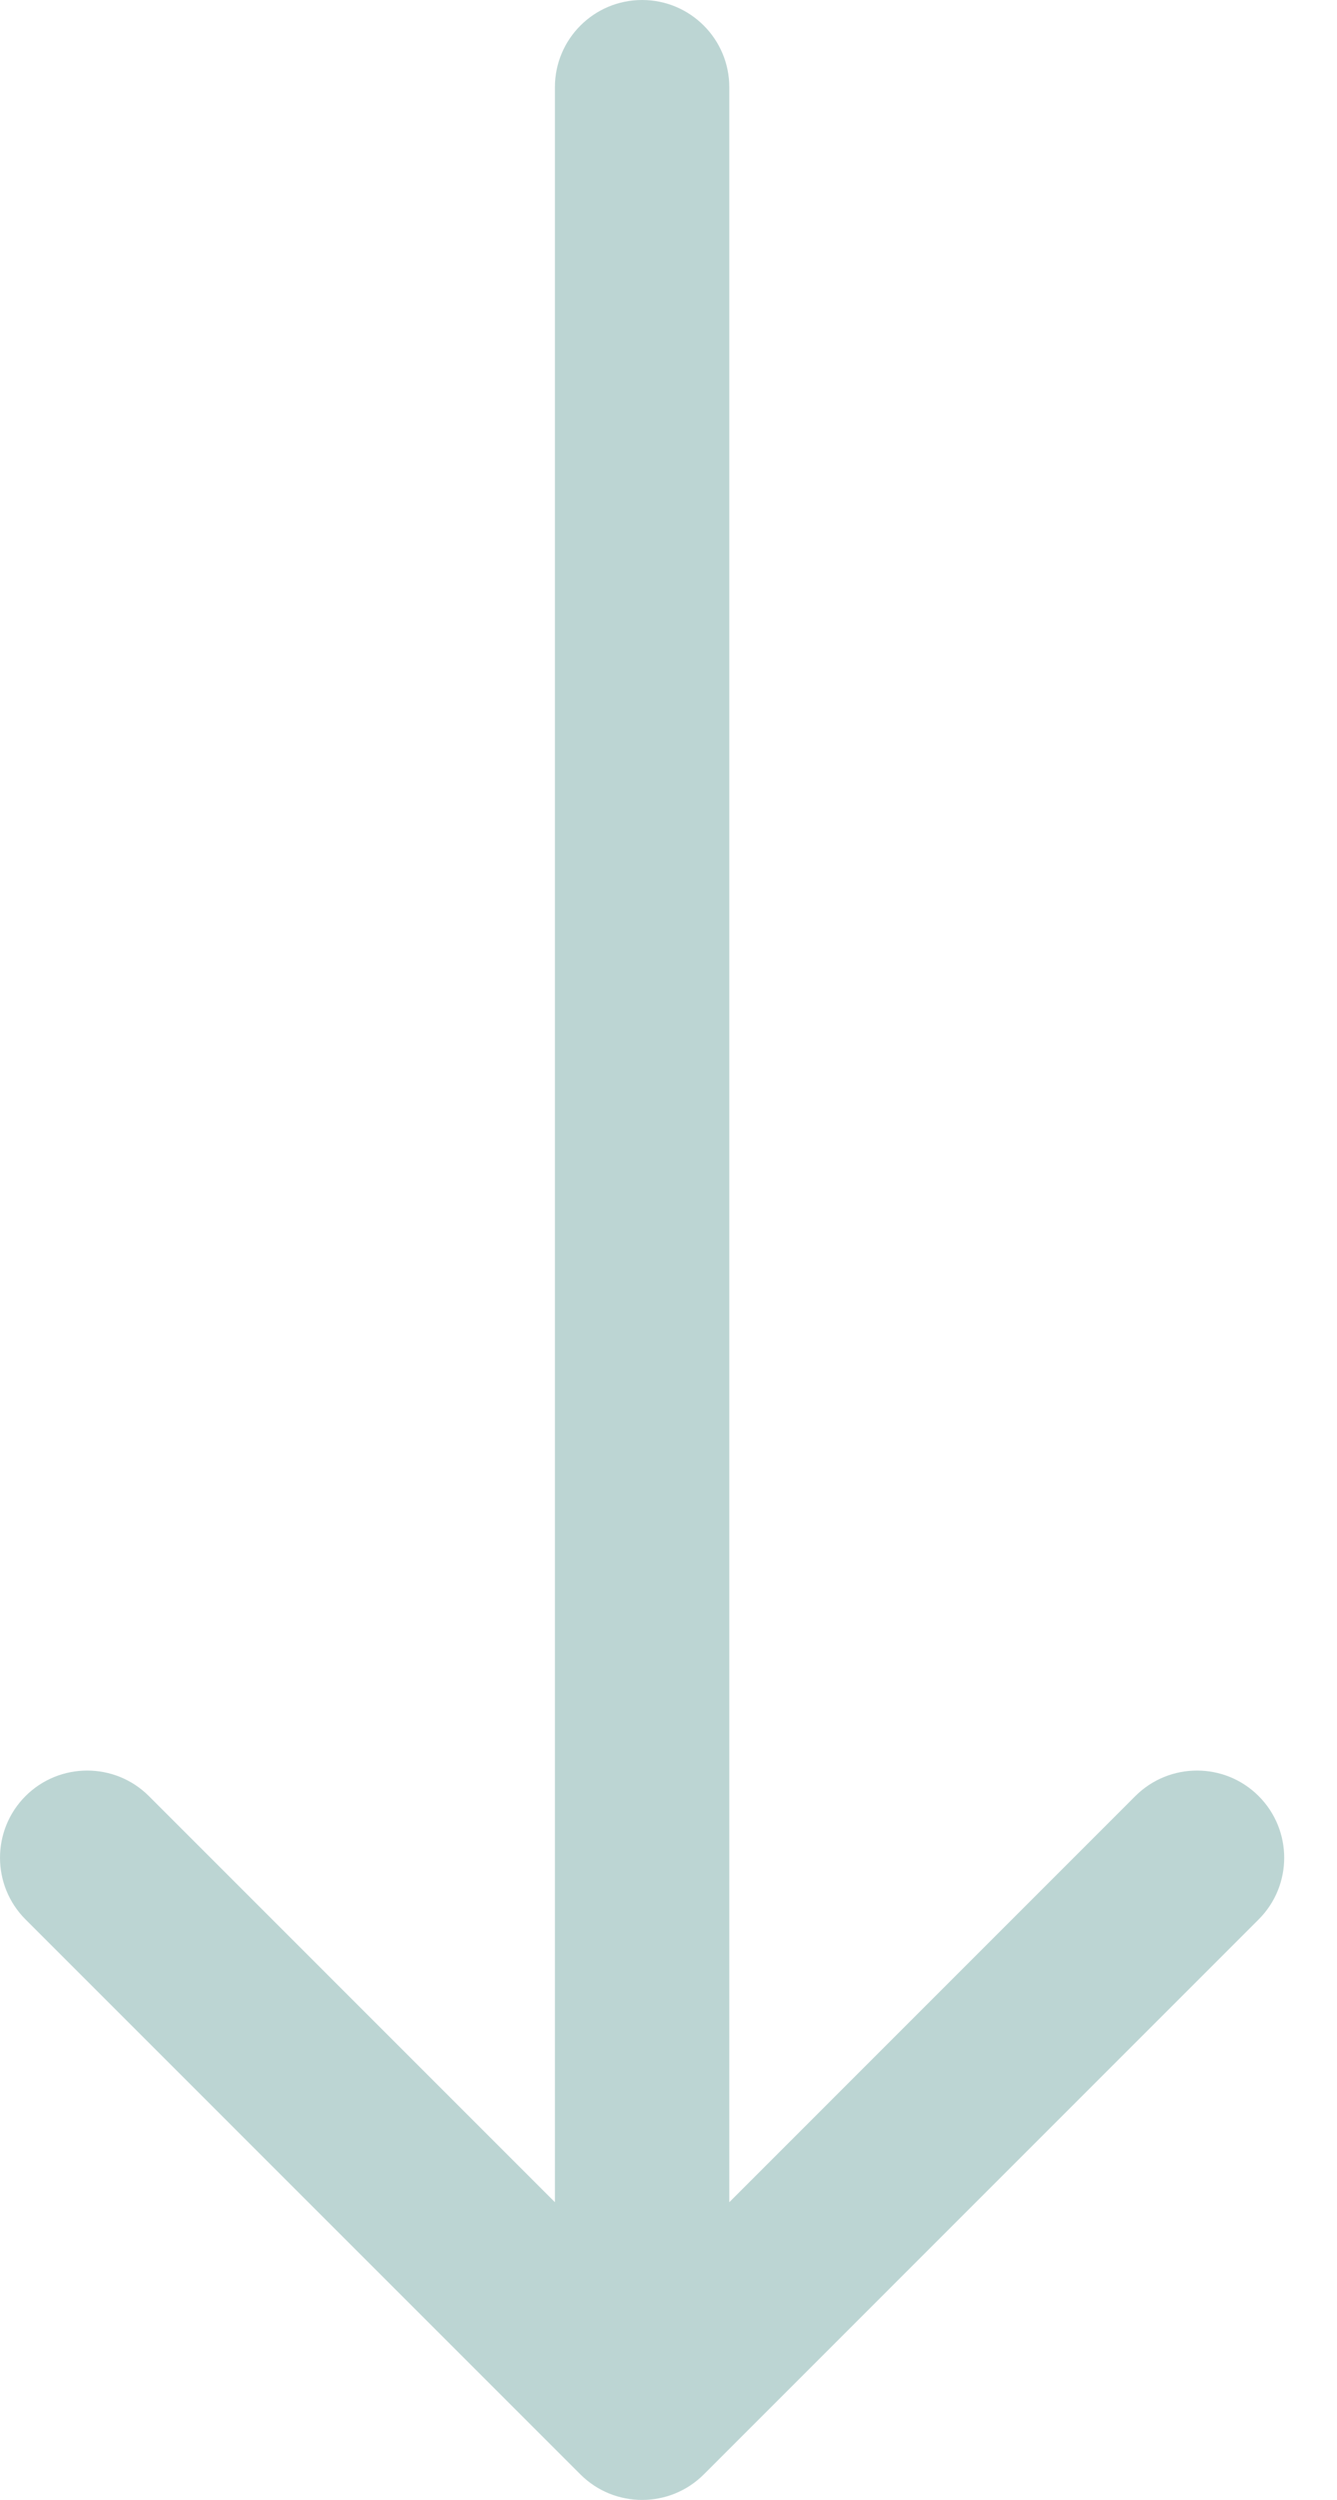 <?xml version="1.0" encoding="UTF-8"?> <svg xmlns="http://www.w3.org/2000/svg" width="23" height="43" viewBox="0 0 23 43" fill="none"><path d="M12.546 1.5C12.546 0.672 11.874 3.62117e-08 11.046 0C10.217 -3.62117e-08 9.546 0.672 9.546 1.5L11.046 1.5L12.546 1.5ZM9.985 42.561C10.571 43.146 11.521 43.146 12.107 42.561L21.652 33.015C22.238 32.429 22.238 31.479 21.652 30.893C21.067 30.308 20.117 30.308 19.531 30.893L11.046 39.379L2.561 30.893C1.975 30.308 1.025 30.308 0.439 30.893C-0.146 31.479 -0.146 32.429 0.439 33.015L9.985 42.561ZM11.046 1.5L9.546 1.5L9.546 41.5L11.046 41.5L12.546 41.5L12.546 1.5L11.046 1.5Z" fill="#BCD5D3"></path></svg> 